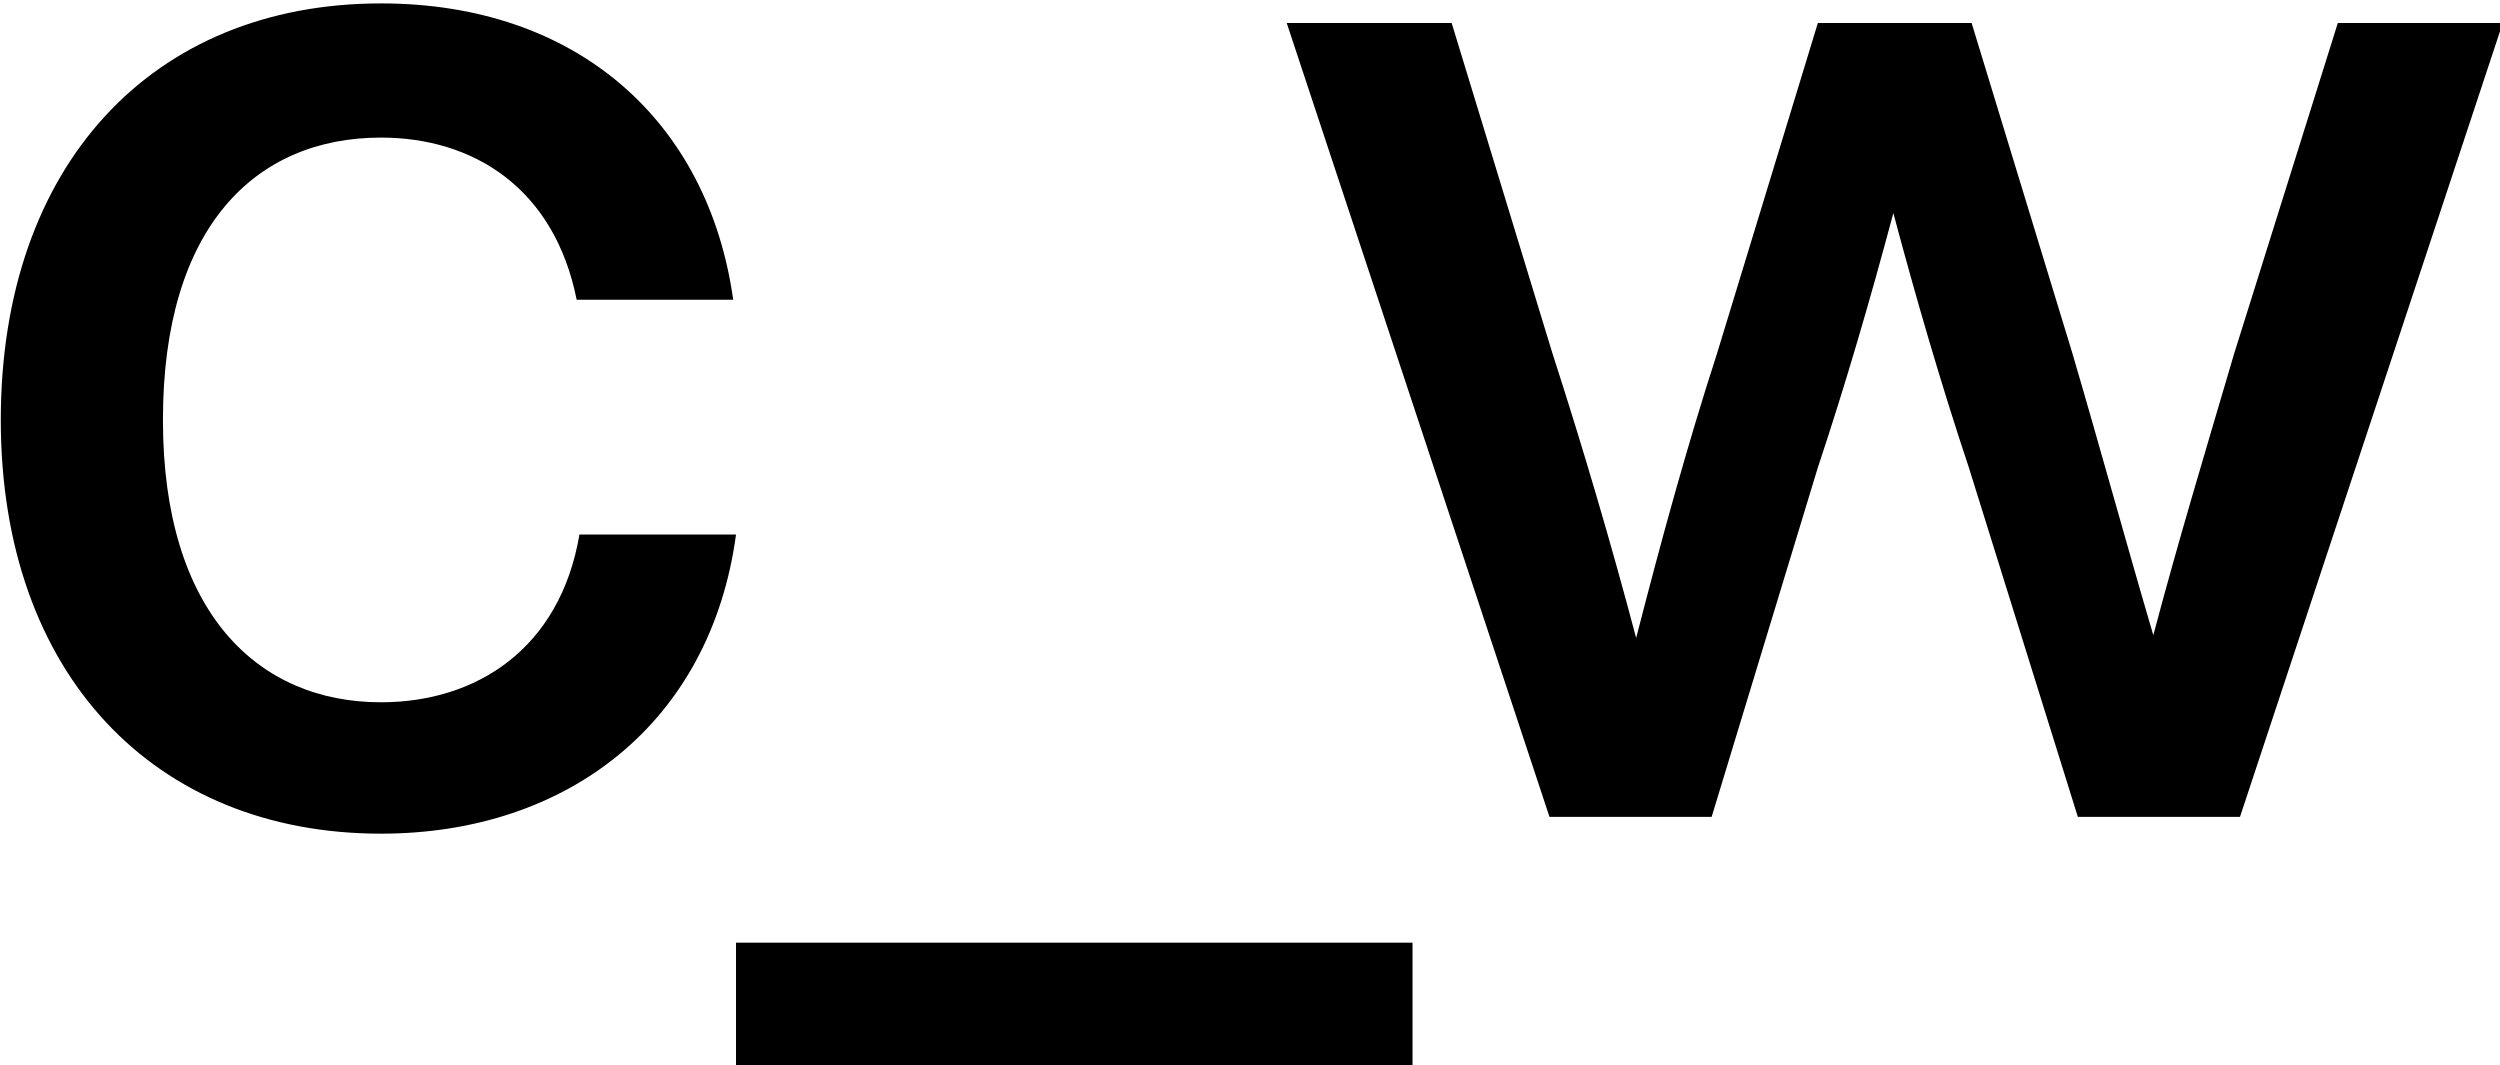 <svg xmlns="http://www.w3.org/2000/svg" clip-rule="evenodd" fill-rule="evenodd" stroke-linejoin="round" stroke-miterlimit="2" viewBox="0 0 500 213"><path d="m21209.3 20829.5c-8.1 0-13.6-5.7-13.6-14.8s5.4-14.9 13.6-14.9c7 0 11.7 4.2 12.6 10.6h-5.6c-.8-4-3.7-5.8-7-5.8-4.5 0-7.8 3.2-7.8 10.1s3.4 10.1 7.8 10.1c3.4 0 6.4-1.9 7.1-6h5.6c-.9 6.7-6 10.7-12.7 10.7zm12.7 8.4v-4.5h24.2v4.5zm57.3-37.4h5.9l-9.4 28.4h-5.8l-3.9-12.5c-1-3-1.9-6.1-2.7-9.1-.8 3-1.7 6.1-2.7 9.1l-3.8 12.5h-5.8l-9.4-28.4h5.9l3.6 11.8c1.1 3.4 2.1 6.8 3 10.2.9-3.5 1.8-6.8 2.9-10.2l3.6-11.8h5.5l3.6 11.8c1 3.4 1.9 6.7 2.9 10.1.9-3.4 1.9-6.7 2.9-10.1z" transform="matrix(5.591 0 0 5.591 -118505 -116291)"></path></svg>